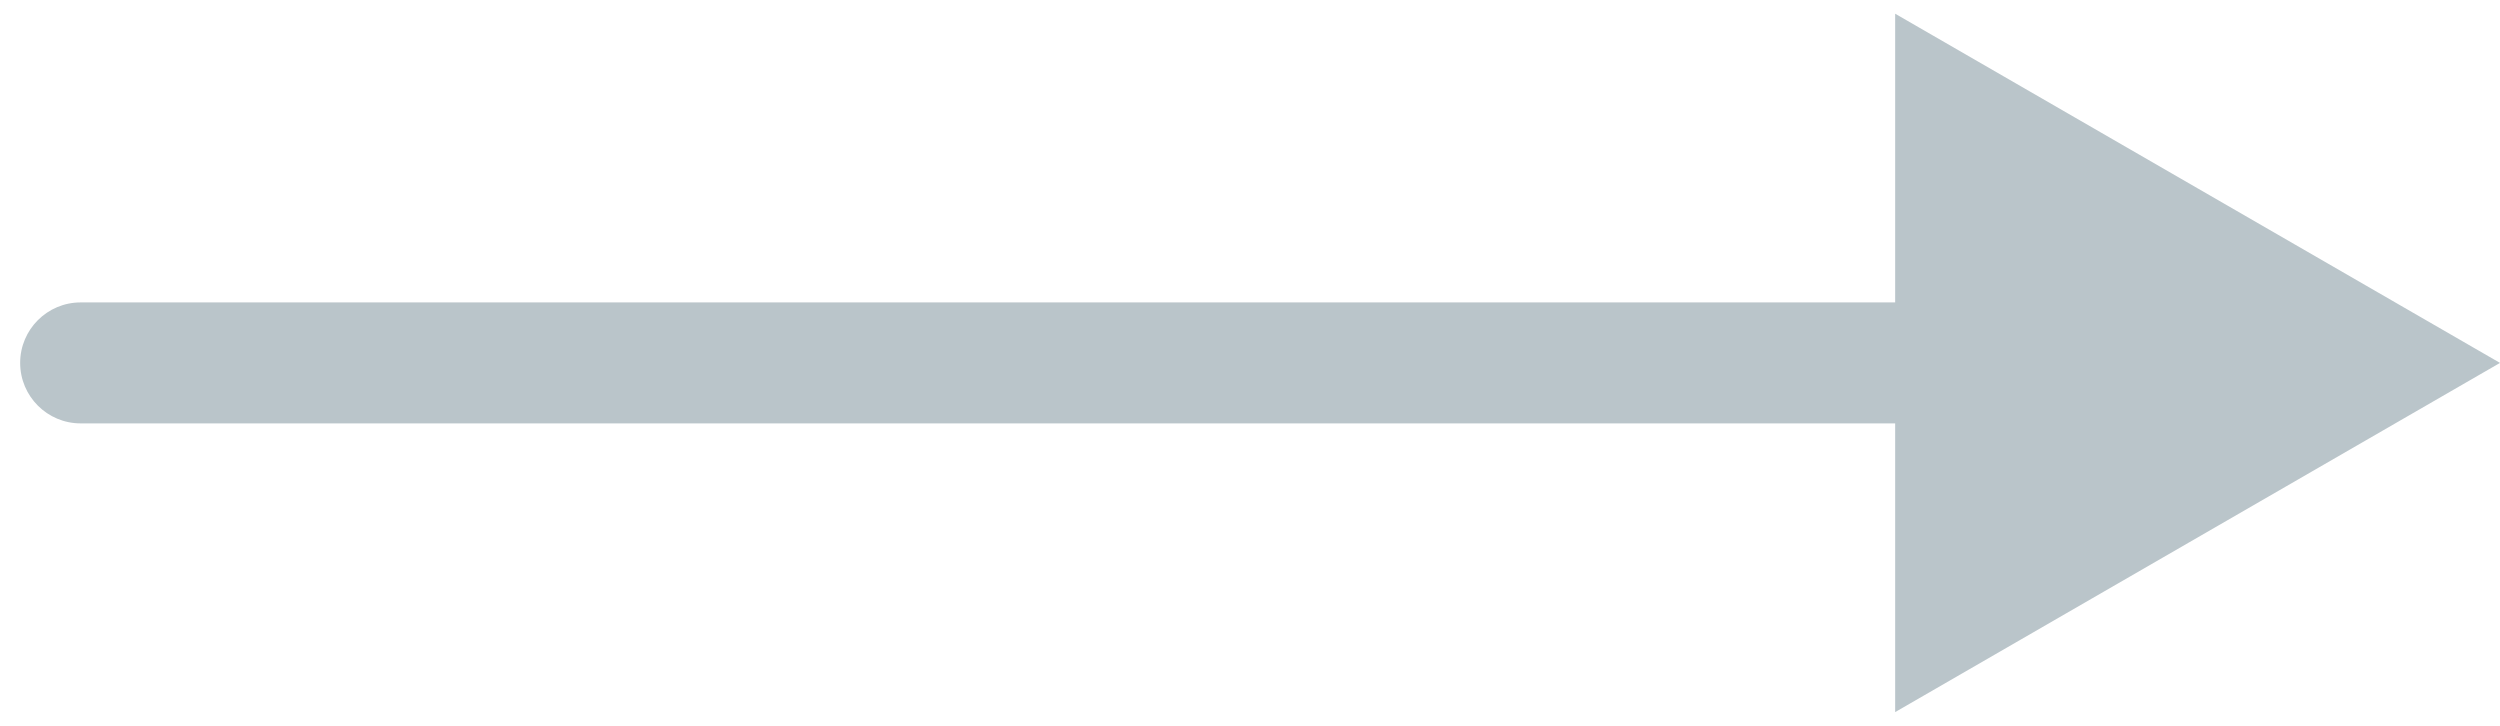 <?xml version="1.0" encoding="UTF-8"?> <svg xmlns="http://www.w3.org/2000/svg" width="62" height="18" viewBox="0 0 62 18" fill="none"> <path d="M2 7.5C1.172 7.5 0.5 8.172 0.5 9C0.5 9.828 1.172 10.5 2 10.5V7.5ZM62 9L47 0.34V17.66L62 9ZM2 10.5H29.882V7.5H2V10.5ZM29.882 10.5H48.5V7.5H29.882V10.5Z" fill="#BAC5CA"></path> </svg> 